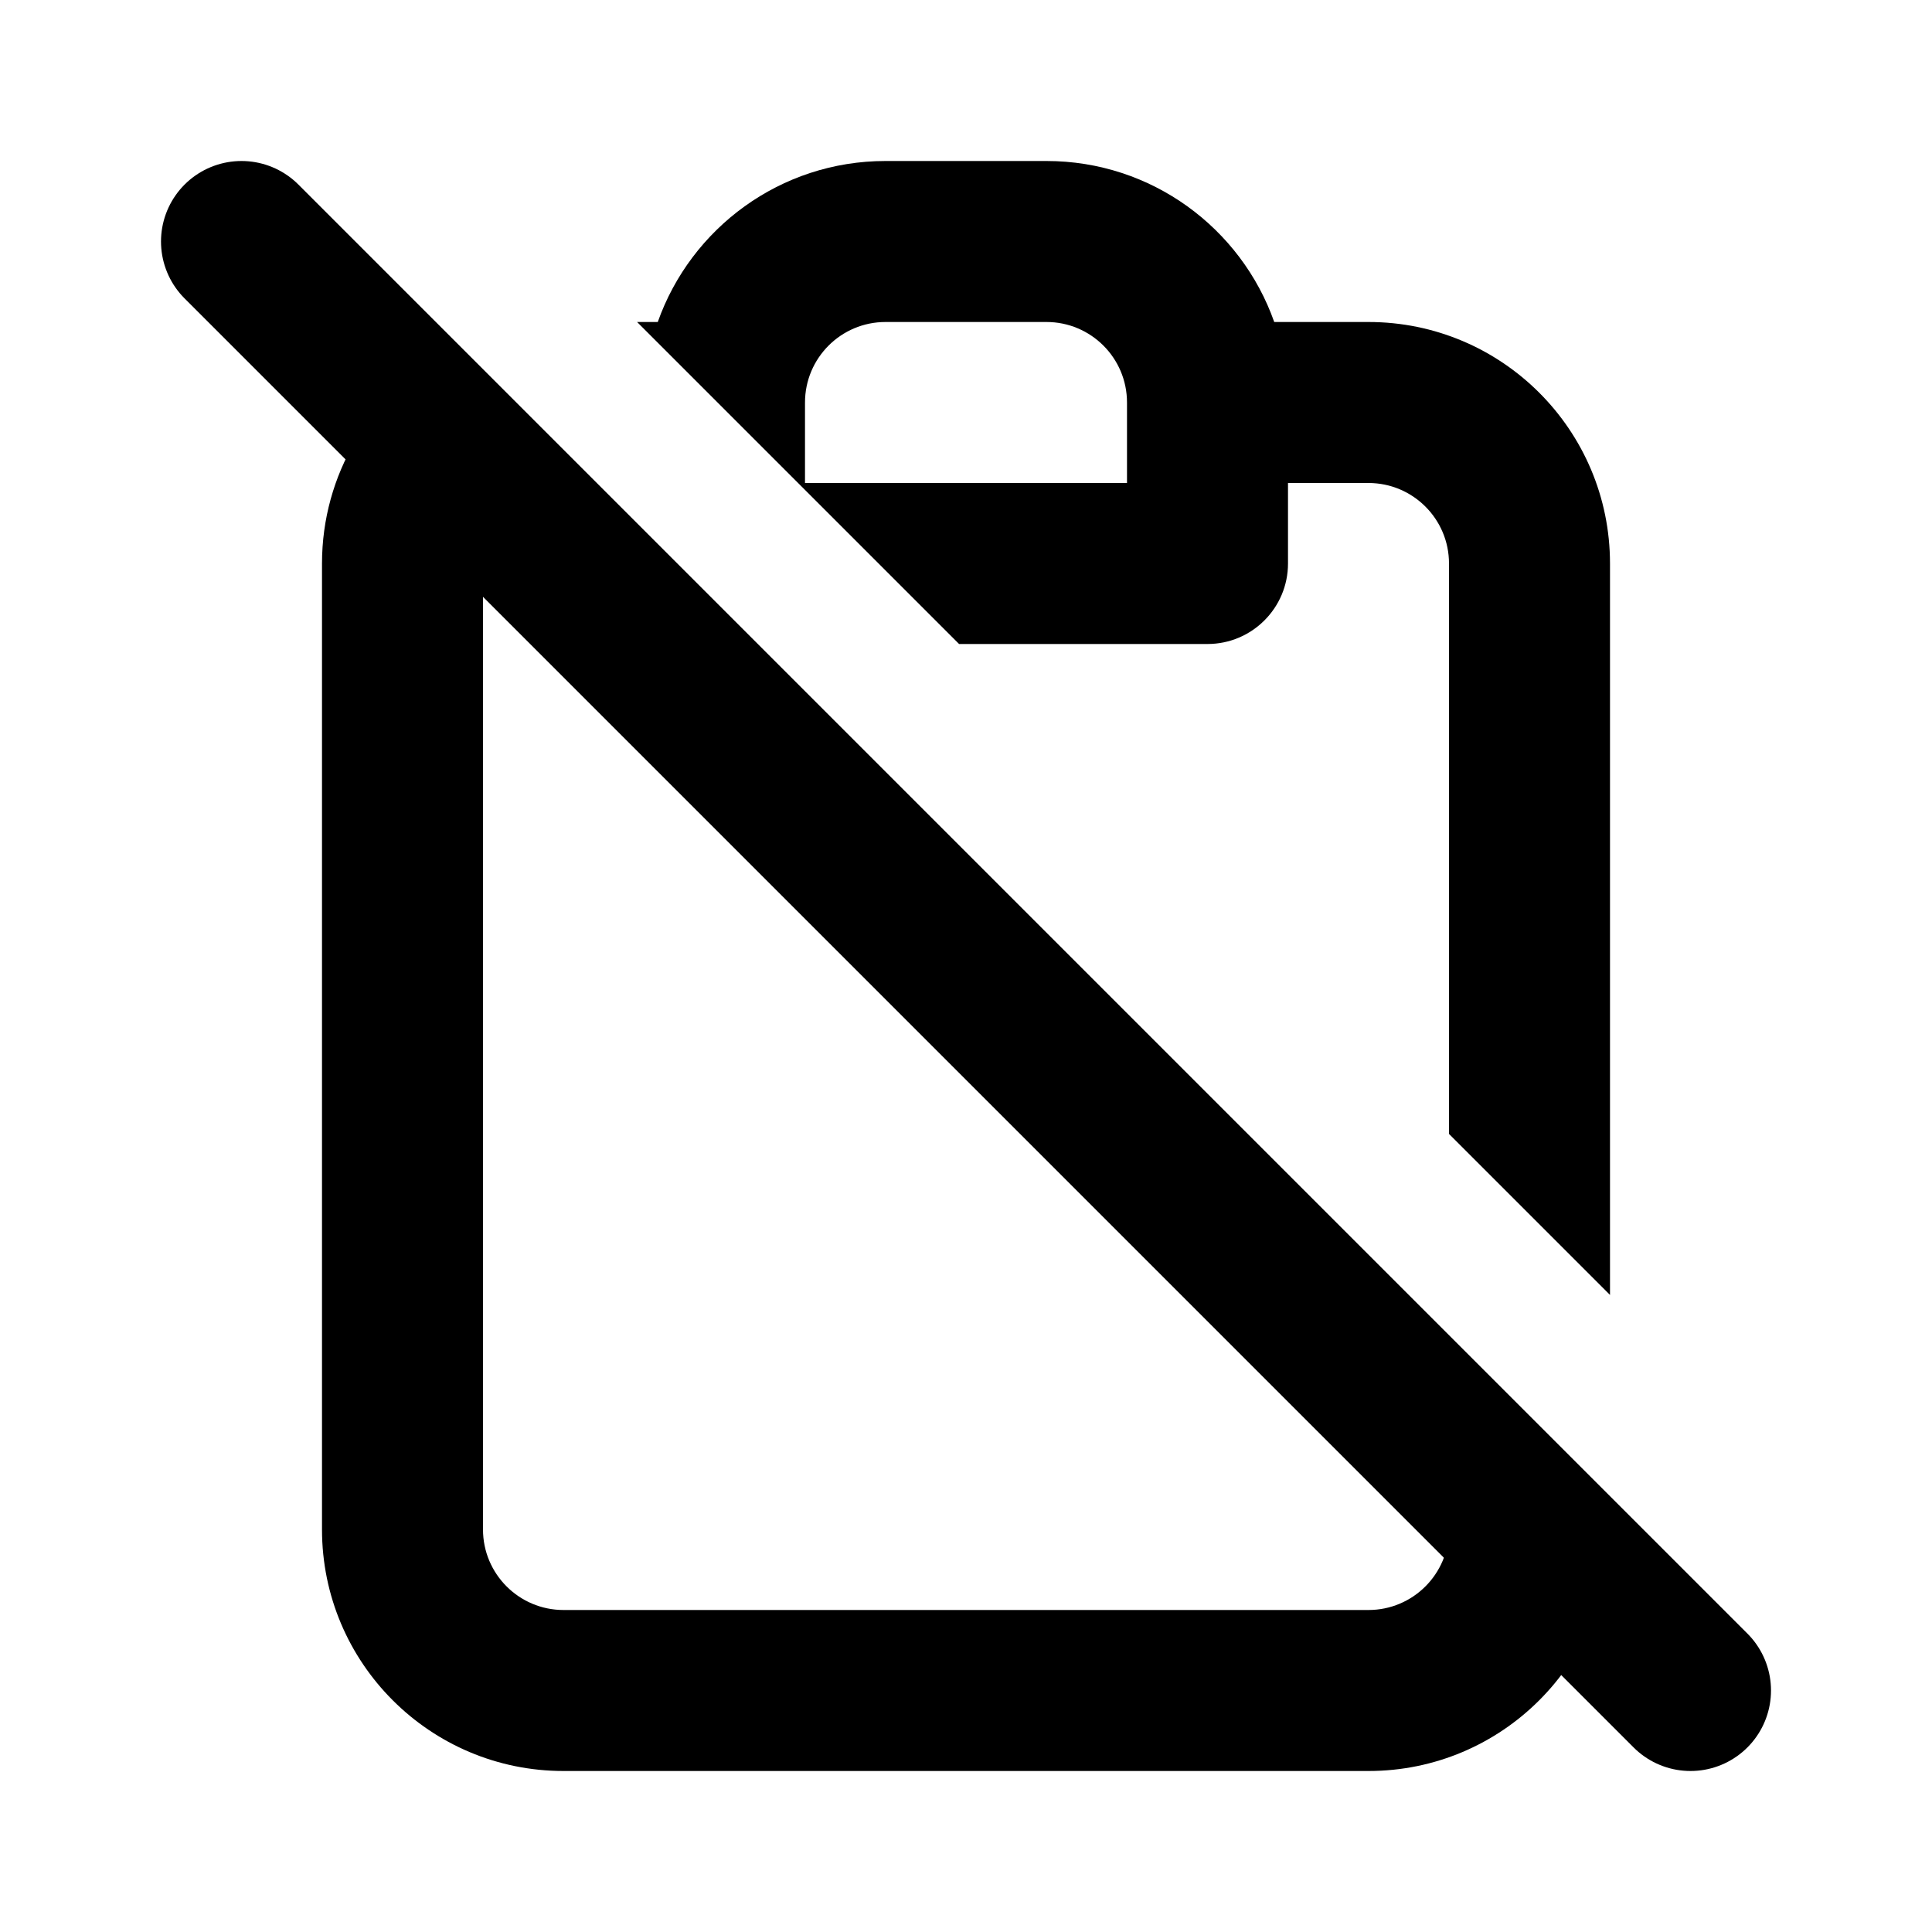 <?xml version="1.0" encoding="utf-8"?><!-- Uploaded to: SVG Repo, www.svgrepo.com, Generator: SVG Repo Mixer Tools -->
<svg width="800px" height="800px" viewBox="0 0 24 24" fill="none" xmlns="http://www.w3.org/2000/svg">
<path d="M3 3L21 21" stroke="#000000" stroke-width="2" stroke-linecap="round" stroke-linejoin="round"/>
<path fill-rule="evenodd" clip-rule="evenodd" d="M5.492 4.406C4.6 4.926 4 5.893 4 7V19C4 20.657 5.343 22 7 22H12H17C18.657 22 20 20.657 20 19V18.914L18 16.914V19C18 19.552 17.552 20 17 20H12H7C6.448 20 6 19.552 6 19V7C6 6.448 6.448 6 7 6H7.086L5.492 4.406ZM8 6.914V7C8 7.552 8.448 8 9 8H9.086L8 6.914ZM18 14.086V7C18 6.448 17.552 6 17 6H16V7C16 7.552 15.552 8 15 8H11.914L7.914 4H8.171C8.583 2.835 9.694 2 11 2H13C14.306 2 15.418 2.835 15.829 4H17C18.657 4 20 5.343 20 7V16.086L18 14.086ZM14 5V6H10V5C10 4.448 10.448 4 11 4H13C13.552 4 14 4.448 14 5Z" fill="#000000"/>
</svg>